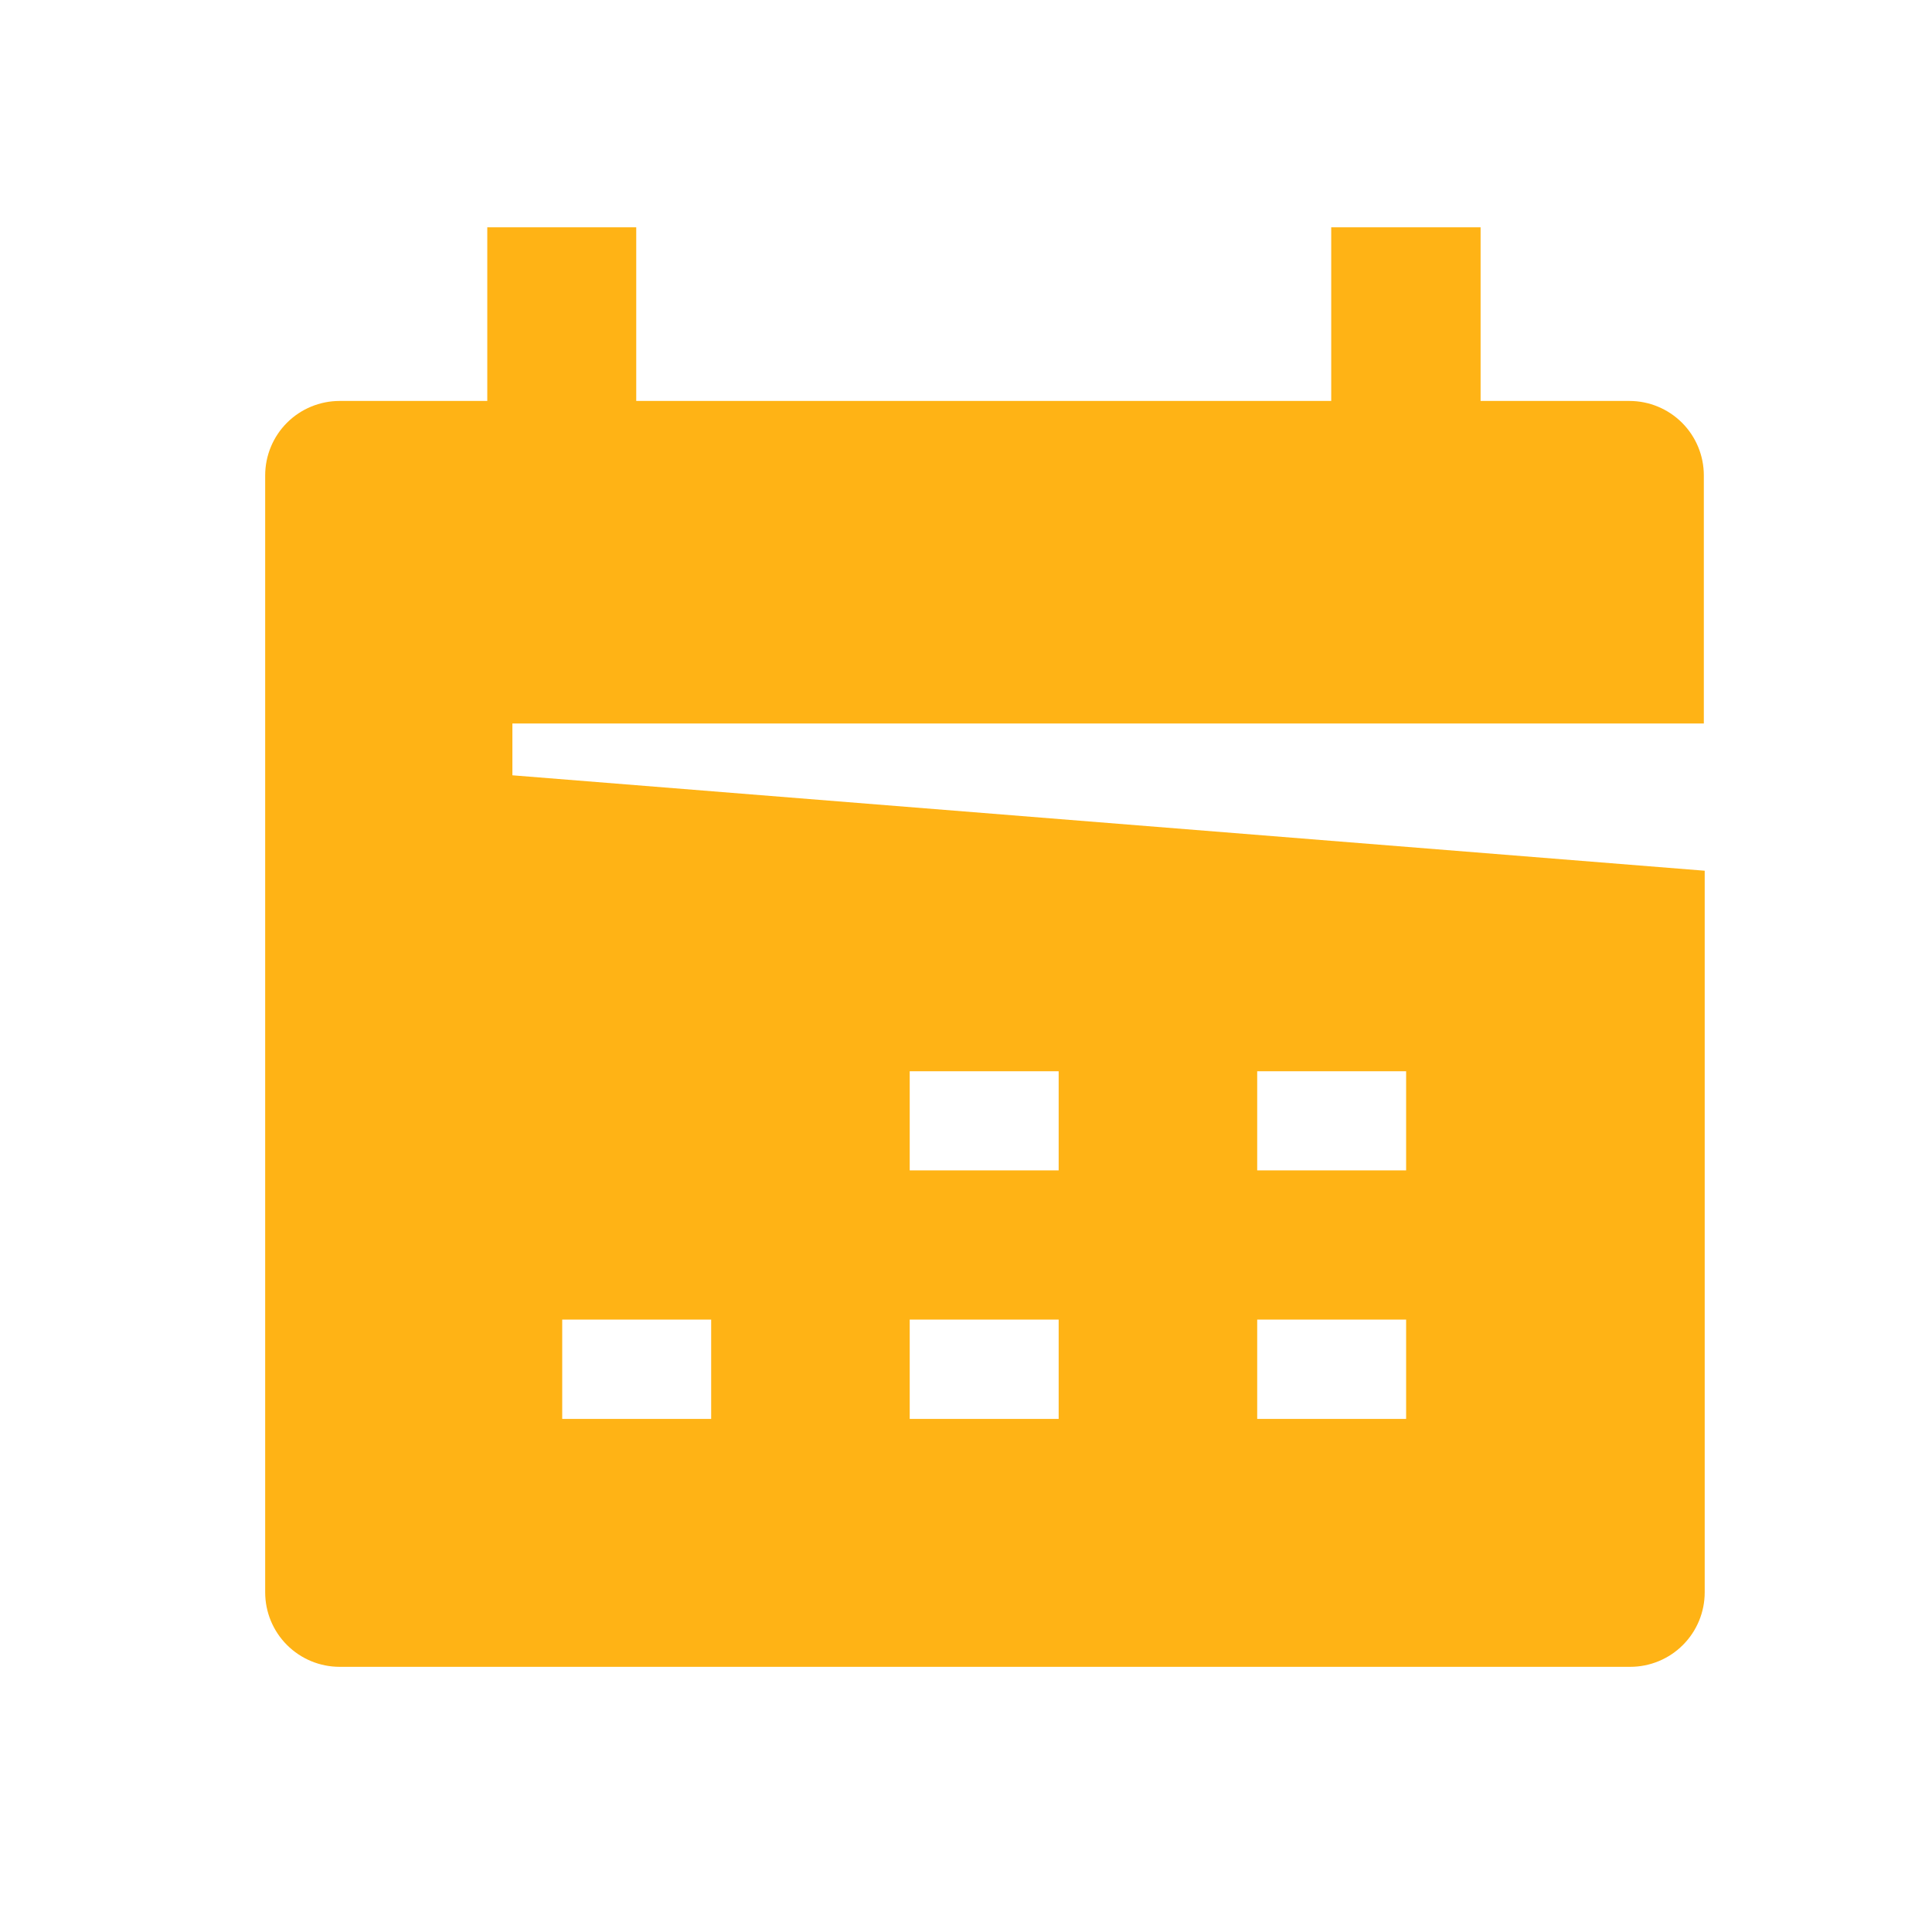 <svg width="51" height="51" viewBox="0 0 51 51" fill="none" xmlns="http://www.w3.org/2000/svg">
<path d="M13.526 20.466V19.099H44.977V12.55C44.977 12.028 44.77 11.528 44.401 11.159C44.032 10.791 43.532 10.584 43.011 10.584H39.084V6H35.141V10.584H16.795V6H12.863V10.584H8.966C8.445 10.584 7.945 10.791 7.576 11.159C7.207 11.528 7 12.028 7 12.55V42.034C7 42.555 7.207 43.056 7.576 43.424C7.945 43.793 8.445 44 8.966 44H43.034C43.555 44 44.056 43.793 44.424 43.424C44.793 43.056 45 42.555 45 42.034V22.985L13.526 20.466ZM33.187 28.278H37.118V30.895H33.187V28.278ZM24.014 28.278H27.946V30.895H24.014V28.278ZM14.841 37.456V34.833H18.773V37.456H14.841ZM24.014 37.456V34.833H27.946V37.456H24.014ZM33.187 37.456V34.833H37.118V37.456H33.187Z" fill="#FFB315"/>
</svg>
